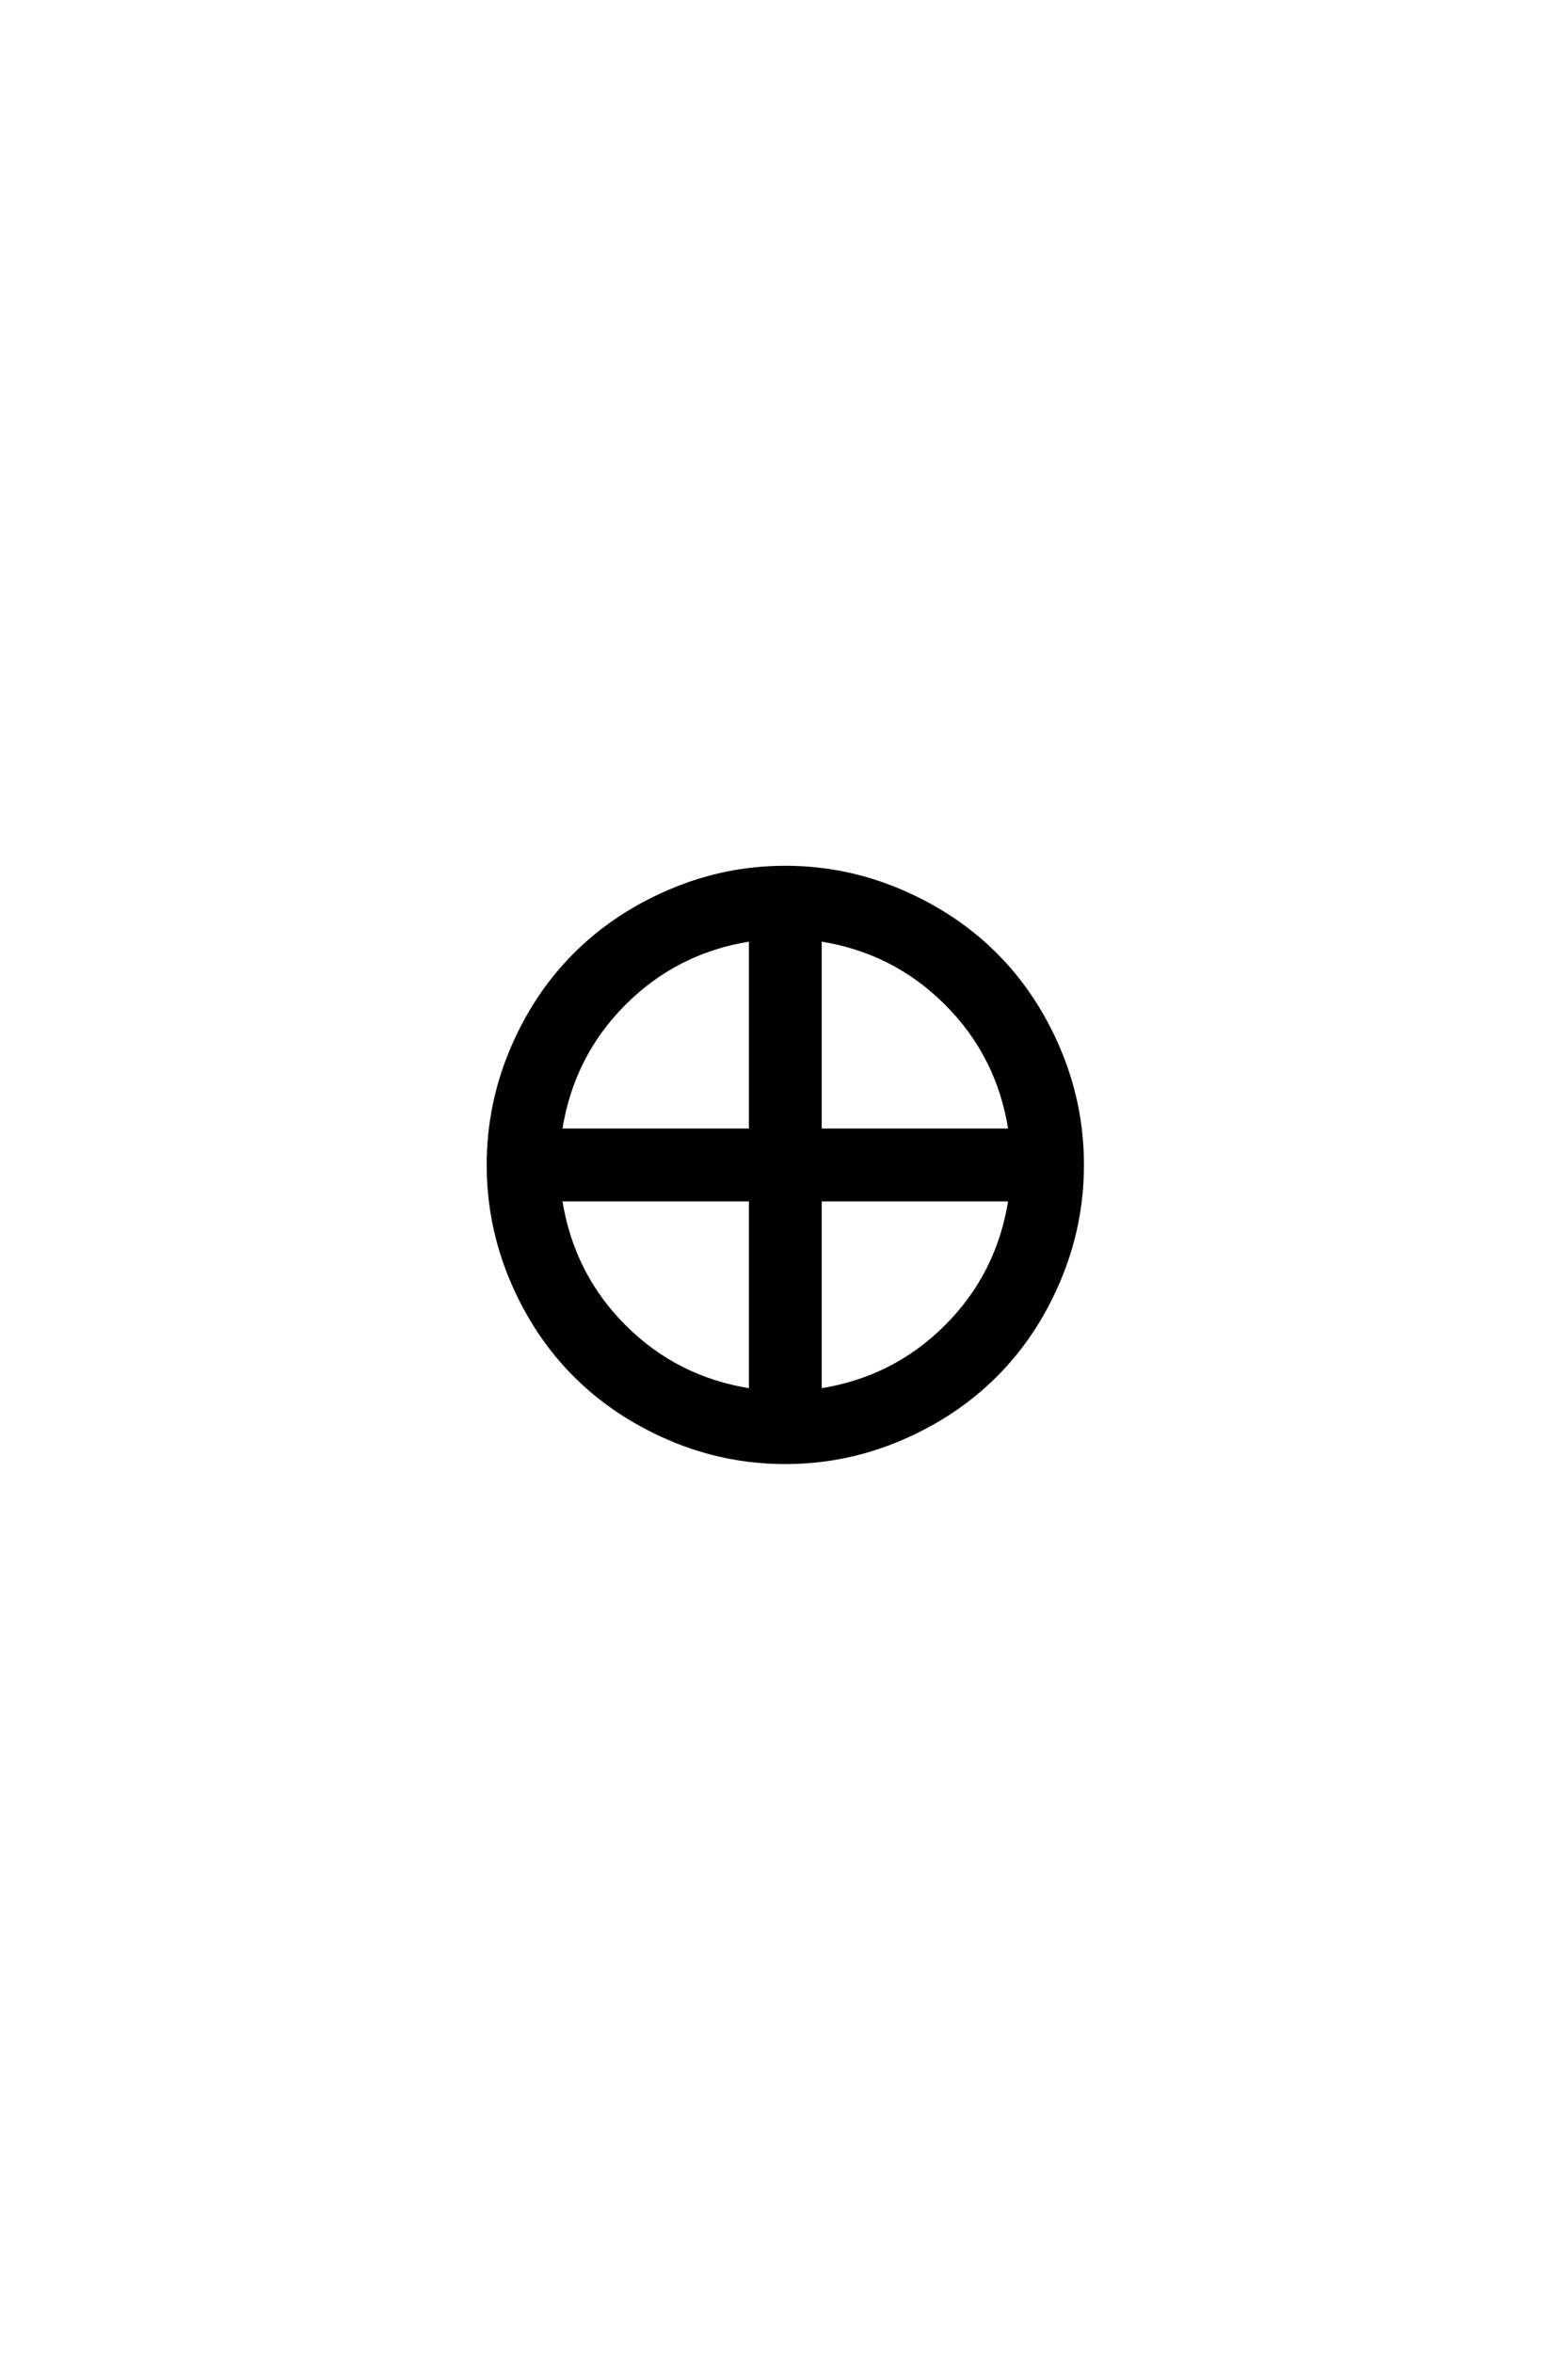 <?xml version='1.0' encoding='UTF-8'?>
<!DOCTYPE svg PUBLIC "-//W3C//DTD SVG 1.0//EN"
"http://www.w3.org/TR/2001/REC-SVG-20010904/DTD/svg10.dtd">

<svg xmlns='http://www.w3.org/2000/svg' version='1.0' width='40.0' height='60.0'>

 <g transform='scale(0.1 -0.1) translate(110.0 -370.0)'>
  <path d='M166.016 72.953
Q166.016 57.625 160.062 43.562
Q154.109 29.5 143.953 19.344
Q133.797 9.188 119.734 3.172
Q105.672 -2.828 90.328 -2.828
Q75 -2.828 60.938 3.172
Q46.875 9.188 36.719 19.344
Q26.562 29.5 20.609 43.562
Q14.656 57.625 14.656 72.953
Q14.656 88.281 20.609 102.344
Q26.562 116.406 36.719 126.562
Q46.875 136.719 60.938 142.719
Q75 148.734 90.328 148.734
Q105.672 148.734 119.734 142.719
Q133.797 136.719 143.953 126.562
Q154.109 116.406 160.062 102.344
Q166.016 88.281 166.016 72.953
Q166.016 88.281 166.016 72.953
M99.125 15.438
Q118.062 18.359 131.438 31.734
Q144.828 45.125 147.75 64.156
L99.125 64.156
L99.125 15.438
L99.125 15.438
M81.547 15.438
L81.547 64.156
L32.906 64.156
Q35.844 45.125 49.219 31.734
Q62.594 18.359 81.547 15.438
Q62.594 18.359 81.547 15.438
M32.906 81.734
L81.547 81.734
L81.547 130.469
Q62.594 127.547 49.219 114.156
Q35.844 100.781 32.906 81.734
Q35.844 100.781 32.906 81.734
M99.125 130.469
L99.125 81.734
L147.75 81.734
Q144.828 100.781 131.438 114.156
Q118.062 127.547 99.125 130.469
' style='fill: #000000; stroke: #000000'/>
 </g>
</svg>
